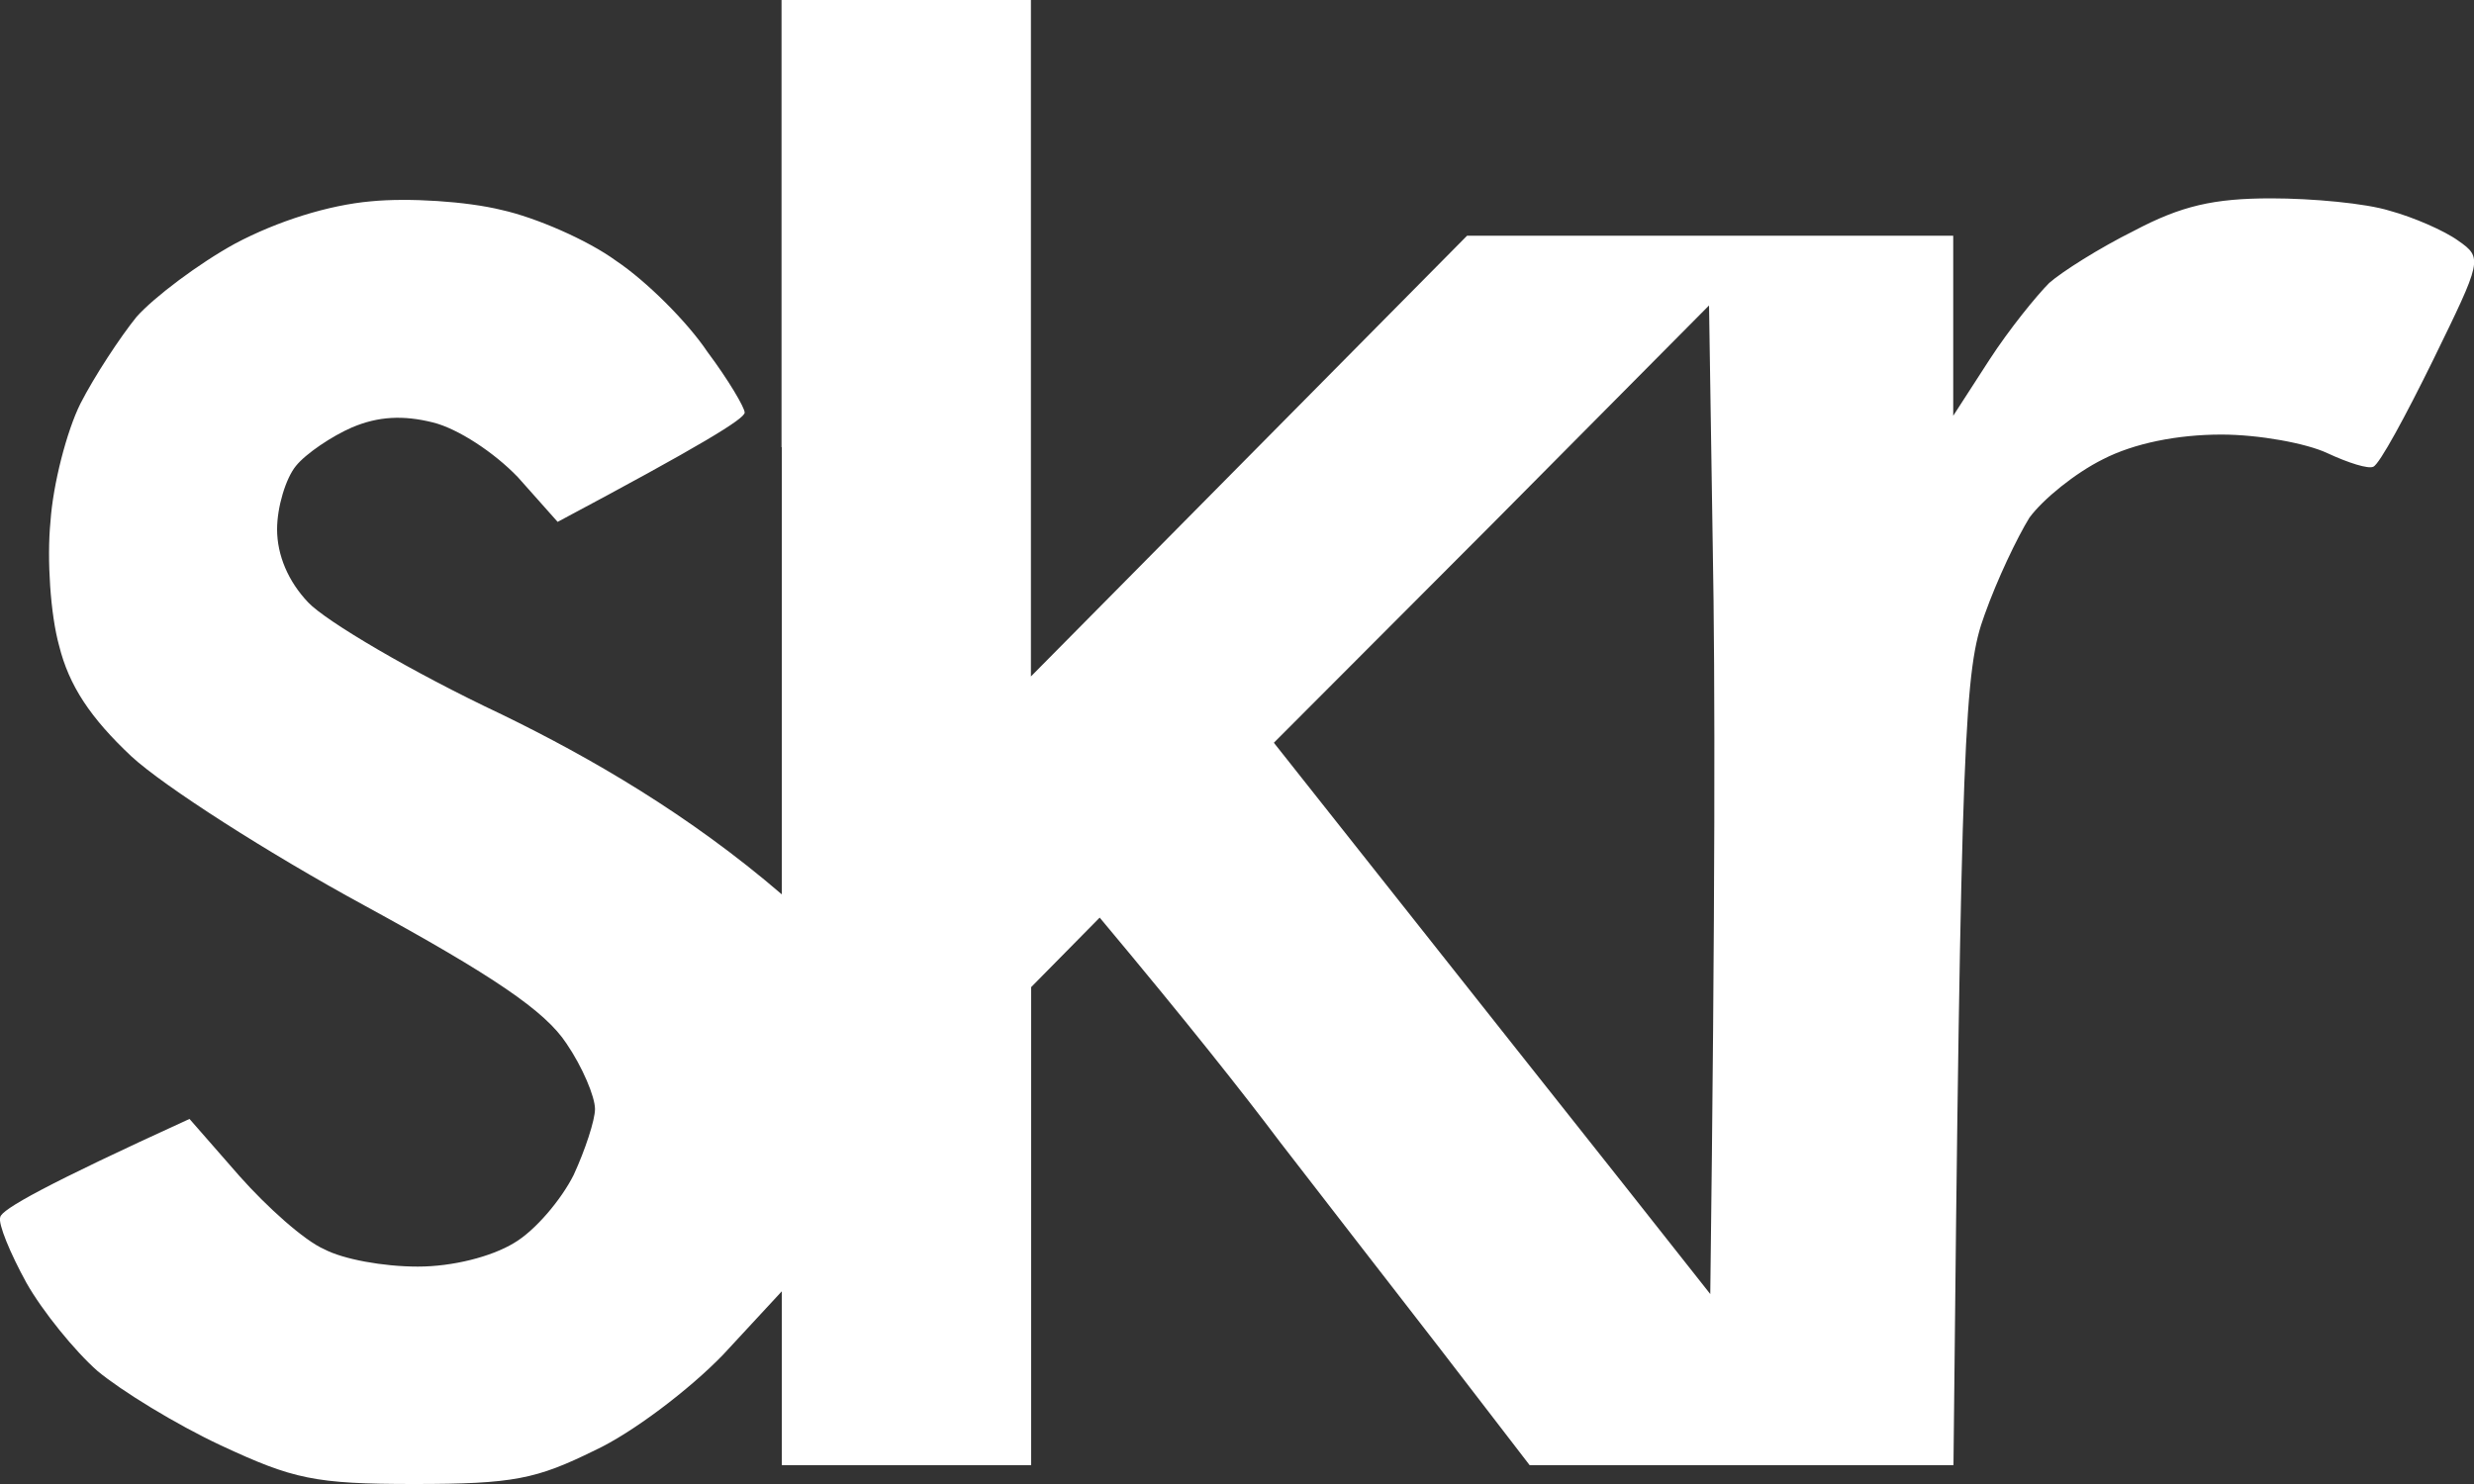<?xml version="1.0" encoding="UTF-8"?>
<svg id="Capa_1" xmlns="http://www.w3.org/2000/svg" version="1.1" viewBox="0 0 100 60">
  <rect x="0" y="0" width="100" height="60" fill="#333333" stroke="none"/>
  <!-- Generator: Adobe Illustrator 29.7.1, SVG Export Plug-In . SVG Version: 2.1.1 Build 8)  -->
  <defs>
    <style>
      .st0 {
        fill: #fff;
        fill-rule: evenodd;
      }
    </style>
  </defs>
  <path class="st0" d="M31.6,18.08v18.08c-3.73-3.21-7.71-5.52-11.33-7.28-3.63-1.71-7.1-3.77-7.81-4.52-.81-.85-1.26-1.91-1.26-2.96,0-.9.35-2.06.76-2.56.4-.5,1.46-1.21,2.27-1.56,1.06-.45,2.07-.5,3.27-.2,1.01.25,2.47,1.21,3.43,2.21l1.61,1.81c5.84-3.11,7.56-4.17,7.56-4.42,0-.2-.65-1.31-1.51-2.46-.81-1.21-2.47-2.86-3.68-3.67-1.16-.85-3.27-1.76-4.63-2.06-1.41-.35-3.78-.5-5.29-.35-1.71.15-3.78.8-5.49,1.71-1.46.8-3.27,2.16-3.98,2.96-.65.8-1.71,2.41-2.27,3.51-.55,1.1-1.11,3.26-1.21,4.77-.15,1.51,0,3.77.35,5.02.4,1.61,1.26,2.91,2.92,4.47,1.31,1.21,5.54,3.92,9.42,6.03,5.24,2.86,7.3,4.27,8.16,5.57.65.95,1.16,2.16,1.16,2.66,0,.45-.4,1.66-.86,2.66-.5,1-1.56,2.26-2.42,2.76-.91.55-2.47.95-3.88.95s-3.02-.3-3.78-.7c-.81-.35-2.32-1.71-3.43-2.96l-2.02-2.31C1.83,47.9.06,48.9.01,49.21c-.1.25.4,1.46,1.06,2.66.65,1.15,1.96,2.76,2.87,3.56.96.8,3.17,2.16,4.99,3.01,2.92,1.36,3.78,1.56,7.81,1.56s4.94-.2,7.3-1.36c1.51-.7,3.83-2.46,5.19-3.87l2.37-2.56v7.03h10.08v-19.33l2.77-2.81c3.53,4.22,5.79,7.08,7.3,9.09,1.51,1.96,4.43,5.72,6.45,8.33l3.63,4.72h17.13c.3-29.87.45-32.18,1.26-34.39.5-1.41,1.31-3.11,1.81-3.92.55-.75,1.86-1.81,2.97-2.36,1.26-.65,3.02-1,4.79-1,1.51,0,3.43.35,4.28.75.86.4,1.66.65,1.86.55.25-.1,1.31-2.06,2.42-4.32,1.96-4.02,2.02-4.12,1.01-4.82-.55-.4-1.81-.95-2.77-1.21-.96-.3-3.12-.5-4.79-.5-2.32,0-3.63.3-5.54,1.31-1.41.7-2.92,1.66-3.43,2.11-.5.5-1.61,1.86-2.42,3.11l-1.46,2.26v-7.28h-19.65l-17.63,17.82V0h-10.08v18.08ZM69.08,12.35l.15,9.74c.1,5.37.1,14.36-.1,30.23l-3.53-4.47c-1.91-2.41-5.89-7.43-14.11-17.82l8.82-8.84,8.77-8.84Z"/>
</svg>
